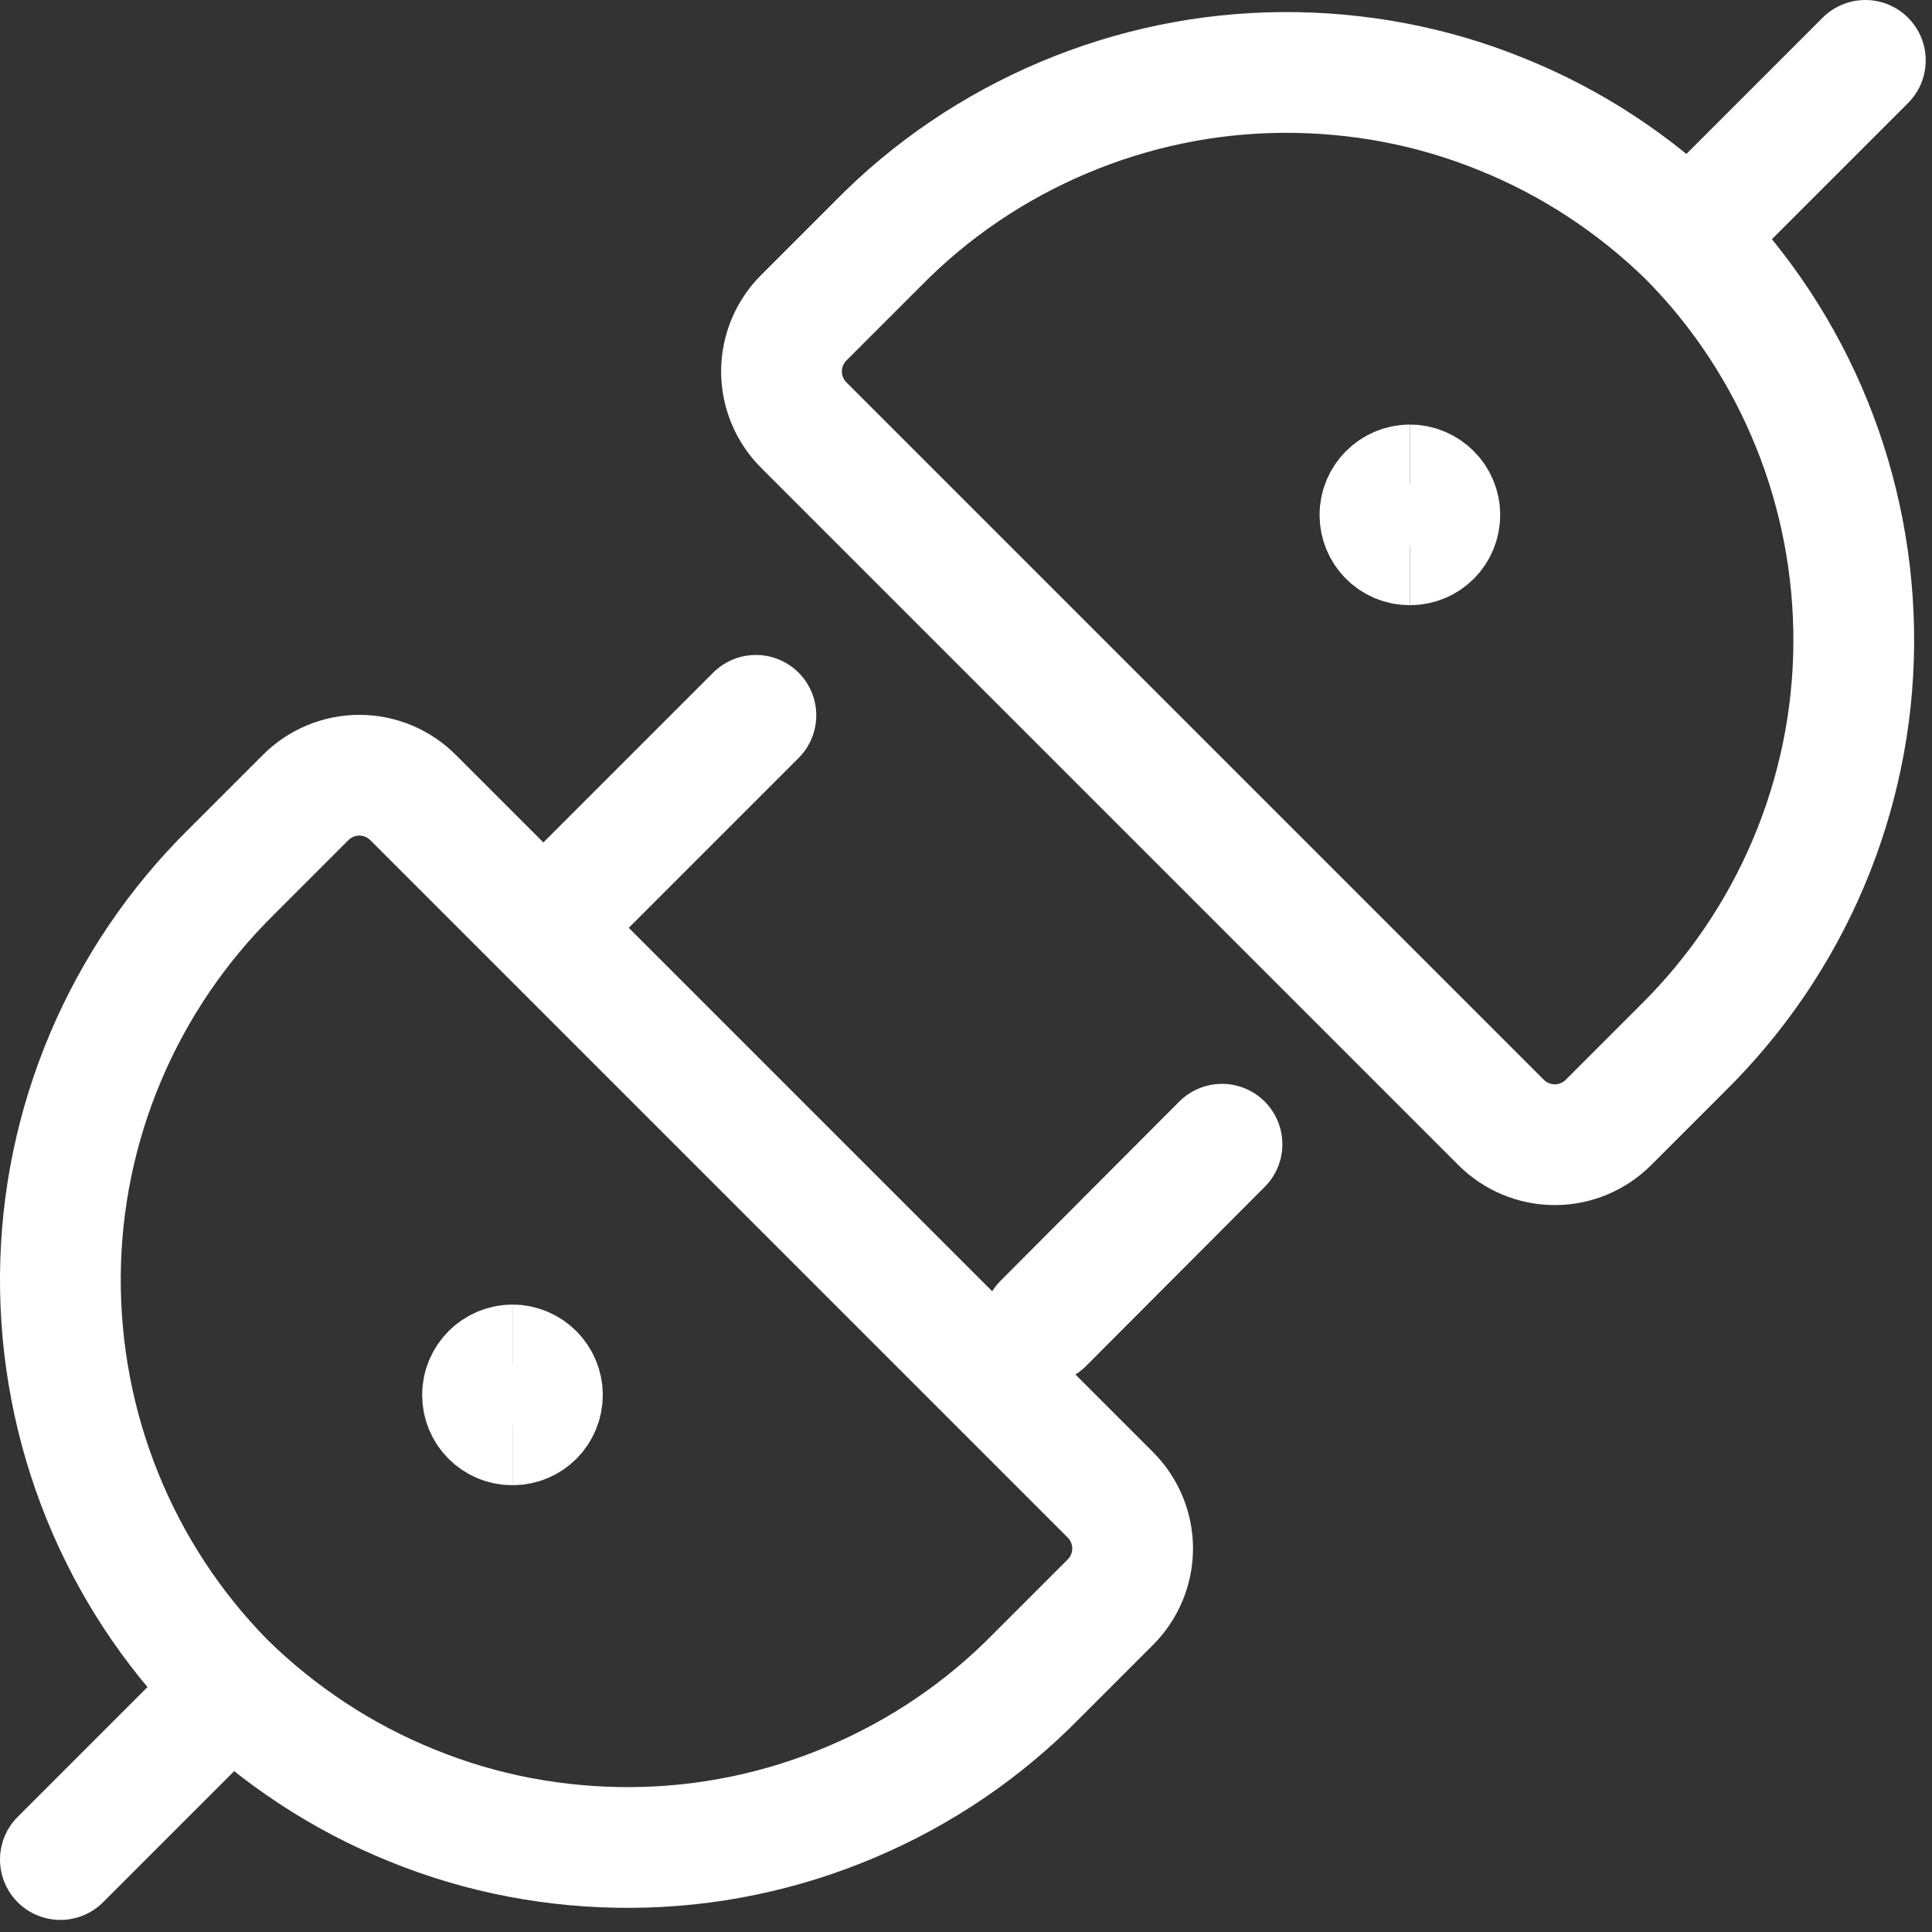 <?xml version="1.0" encoding="UTF-8"?>
<svg xmlns="http://www.w3.org/2000/svg" width="40" height="40" viewBox="0 0 40 40" fill="none">
  <rect x="0" y="0" width="40" height="40" fill="#333333" stroke="none"/>
  <g clip-path="url(#clip0_1381_1747)">
    <path d="M29.19 11.28C28.84 11.28 28.57 11 28.57 10.66C28.57 10.32 28.85 10.04 29.19 10.04" stroke="white" stroke-width="2.5" stroke-miterlimit="6.67"></path>
    <path d="M29.19 11.28C29.54 11.28 29.81 11 29.81 10.66C29.81 10.32 29.53 10.04 29.19 10.04" stroke="white" stroke-width="2.5" stroke-miterlimit="6.67"></path>
    <path d="M34.97 4.91C33.86 3.82 32.54 2.95 31.1 2.37C29.66 1.78 28.11 1.49 26.55 1.5C24.99 1.51 23.45 1.83 22.01 2.44C20.57 3.05 19.27 3.93 18.18 5.04L16.64 6.58C16.35 6.87 16.18 7.27 16.18 7.69C16.18 8.11 16.35 8.51 16.64 8.8L31.08 23.24C31.37 23.53 31.77 23.7 32.19 23.7C32.61 23.7 33.01 23.53 33.3 23.24L34.84 21.7C37.08 19.49 38.36 16.48 38.38 13.33C38.4 10.18 37.18 7.15 34.97 4.91V4.91Z" stroke="white" stroke-width="2.5" stroke-linecap="round" stroke-linejoin="round"></path>
    <path d="M4.66 34.84C5.77 35.93 7.09 36.8 8.53 37.38C9.97 37.97 11.52 38.26 13.08 38.25C14.64 38.24 16.18 37.92 17.62 37.31C19.06 36.7 20.36 35.82 21.45 34.71L22.99 33.17C23.28 32.88 23.45 32.48 23.45 32.06C23.45 31.64 23.28 31.24 22.99 30.95L8.55 16.51C8.26 16.22 7.86 16.05 7.44 16.05C7.02 16.05 6.62 16.22 6.33 16.51L4.79 18.05C2.55 20.26 1.27 23.27 1.25 26.42C1.23 29.57 2.45 32.6 4.66 34.84V34.84Z" stroke="white" stroke-width="2.5" stroke-linecap="round" stroke-linejoin="round"></path>
    <path d="M10.61 29.5C10.26 29.5 9.99 29.22 9.99 28.88C9.99 28.54 10.27 28.26 10.61 28.26" stroke="white" stroke-width="2.5" stroke-miterlimit="6.67"></path>
    <path d="M10.61 29.5C10.96 29.5 11.23 29.22 11.23 28.88C11.23 28.54 10.95 28.26 10.61 28.26" stroke="white" stroke-width="2.5" stroke-miterlimit="6.67"></path>
    <path d="M11.94 18.52L15.65 14.81" stroke="white" stroke-width="2.5" stroke-linecap="round" stroke-linejoin="round"></path>
    <path d="M21.6 27.4L25.3 23.69" stroke="white" stroke-width="2.5" stroke-linecap="round" stroke-linejoin="round"></path>
    <path d="M35.28 4.59L38.62 1.25" stroke="white" stroke-width="2.5" stroke-linecap="round" stroke-linejoin="round"></path>
    <path d="M1.25 38.5L4.59 35.16" stroke="white" stroke-width="2.5" stroke-linecap="round" stroke-linejoin="round"></path>
  </g>
  <defs>
    <clipPath id="clip0_1381_1747">
      <rect width="39.87" height="39.75" fill="white"></rect>
    </clipPath>
  </defs>
</svg>
